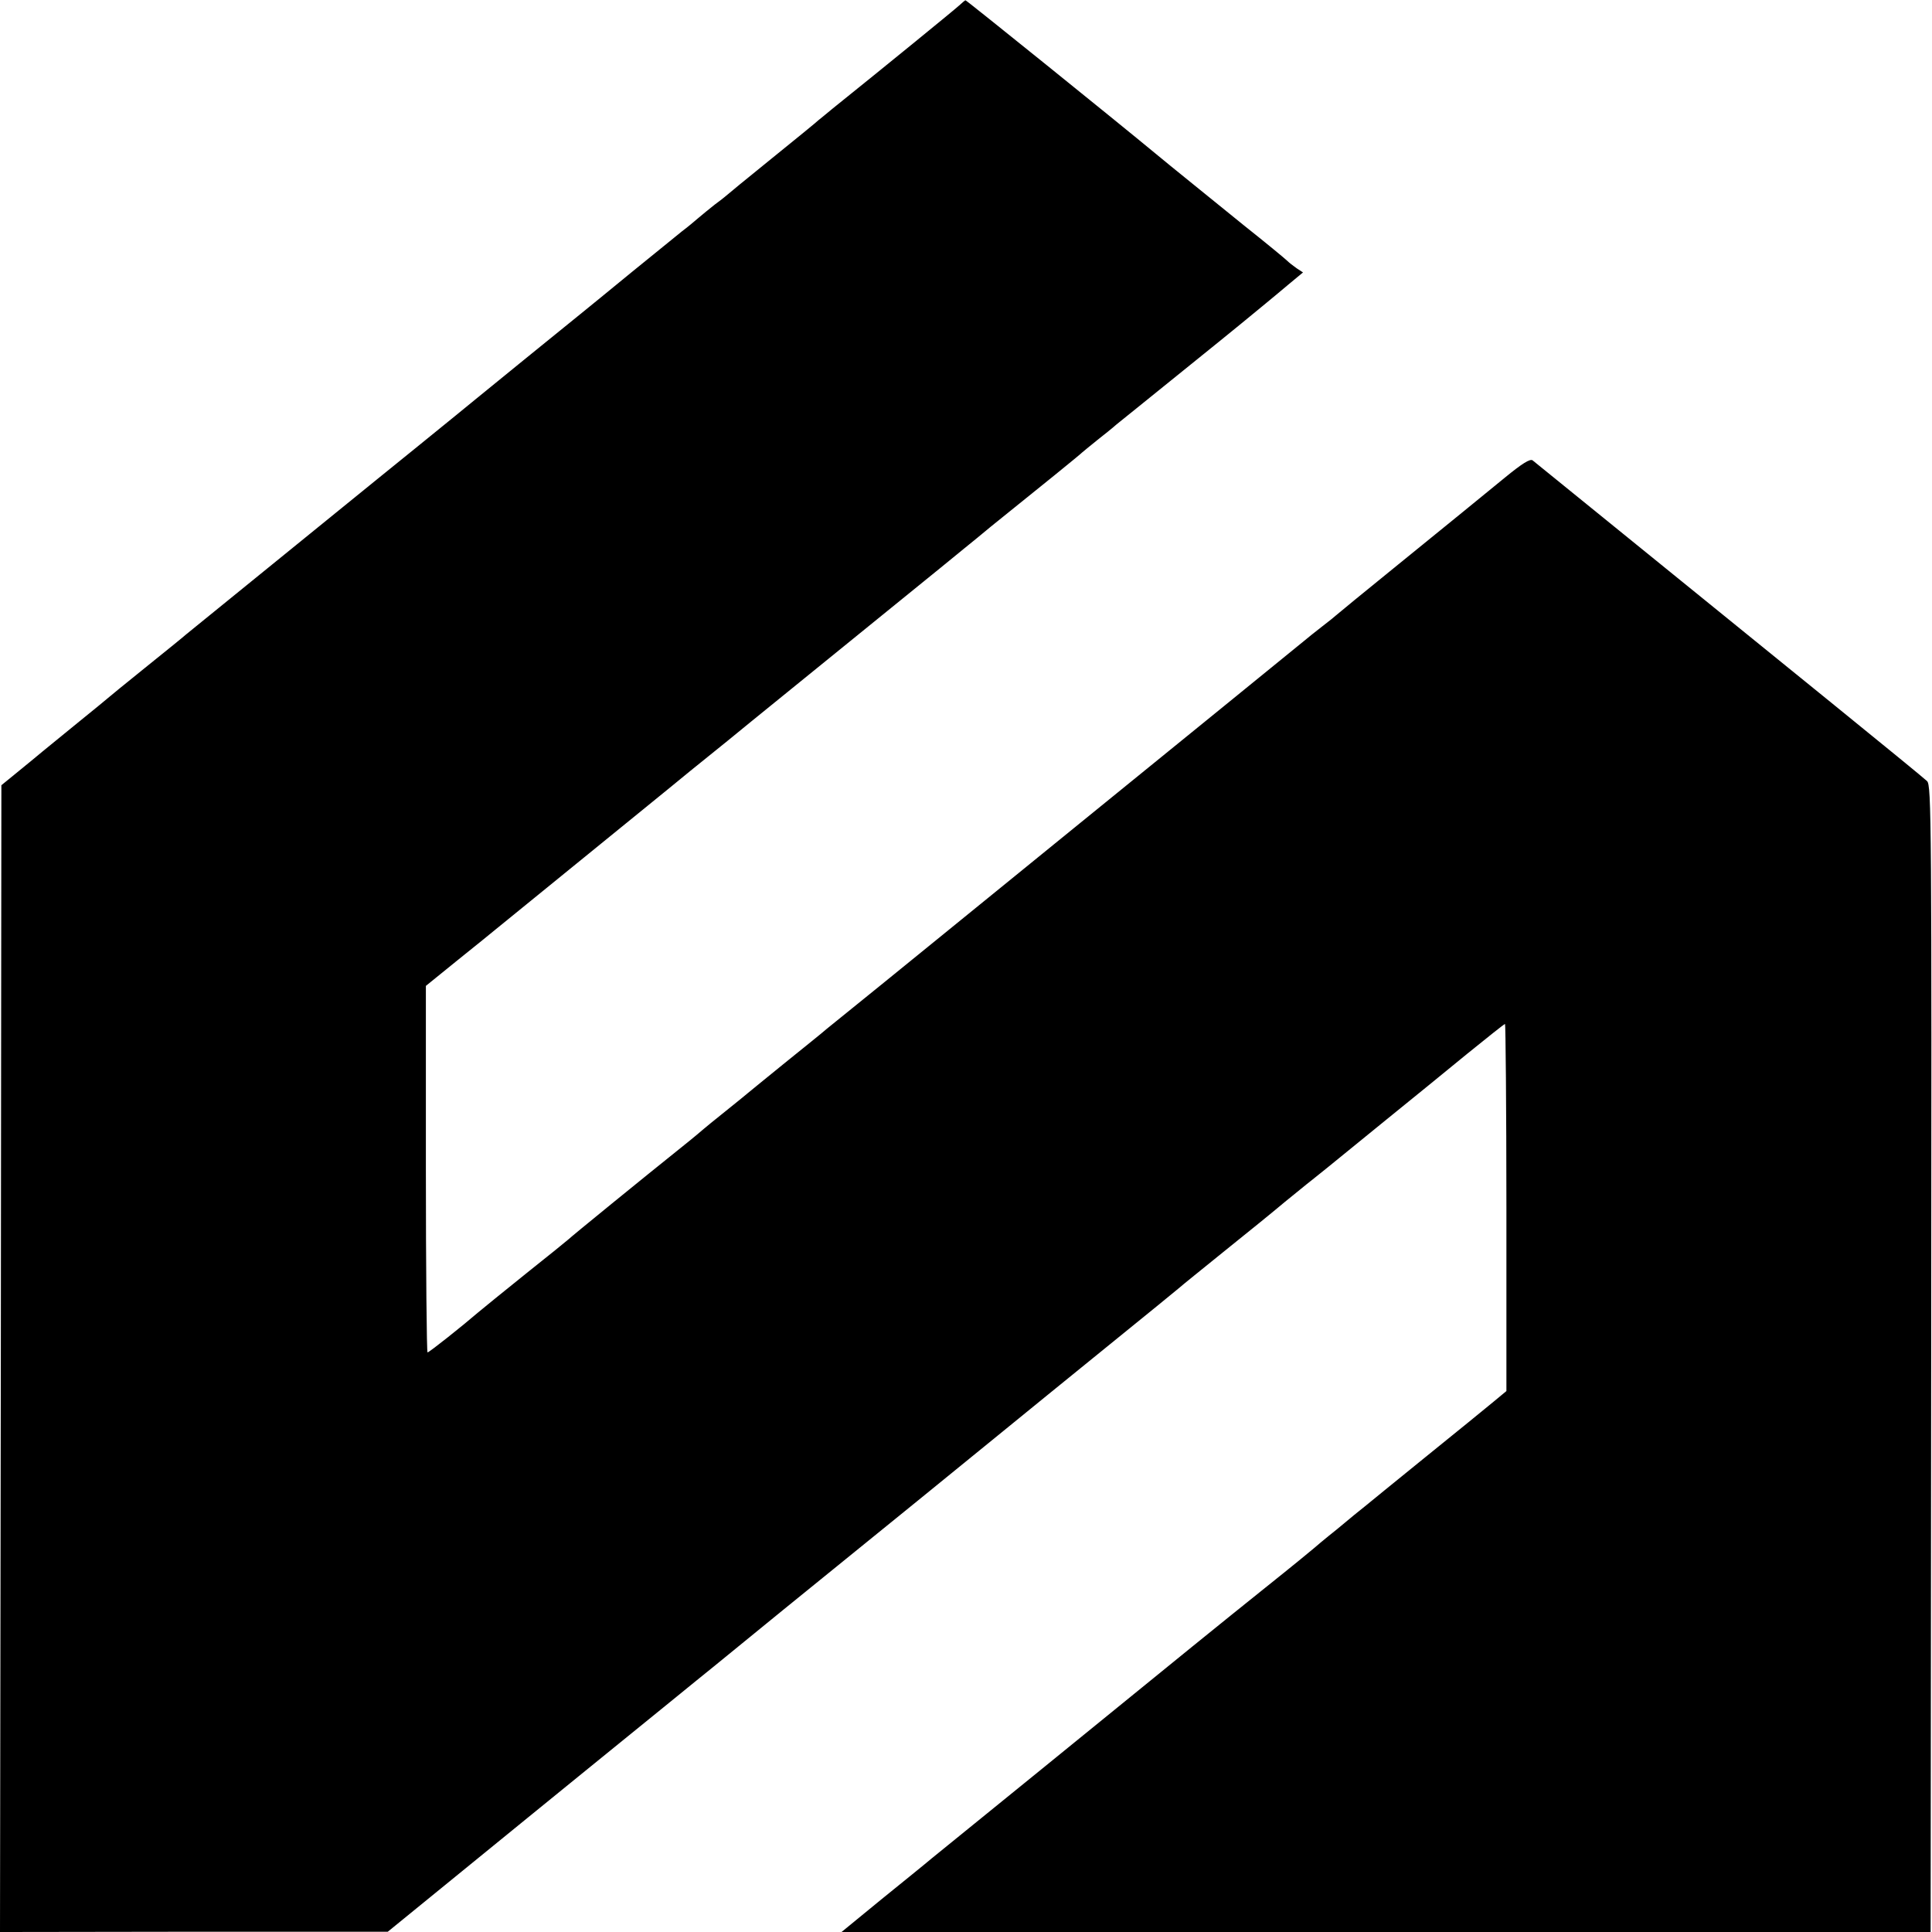 <?xml version="1.0" standalone="no"?>
<!DOCTYPE svg PUBLIC "-//W3C//DTD SVG 20010904//EN"
 "http://www.w3.org/TR/2001/REC-SVG-20010904/DTD/svg10.dtd">
<svg version="1.0" xmlns="http://www.w3.org/2000/svg"
 width="700pt" height="700pt" viewBox="0 0 700 700"
 preserveAspectRatio="xMidYMid meet">
<g transform="translate(0,700) scale(0.1,-0.1)"
fill="#000000" stroke="none">
<path d="M3475 6980 c-16 -15 -276 -227 -459 -374 -21 -17 -43 -36 -50 -41 -6
-6 -83 -69 -171 -140 -88 -71 -162 -132 -165 -135 -3 -3 -21 -17 -40 -31 -19
-15 -46 -37 -60 -49 -14 -12 -40 -34 -59 -48 -18 -15 -100 -81 -181 -147 -80
-66 -164 -134 -186 -152 -69 -56 -338 -274 -379 -308 -22 -18 -116 -95 -210
-171 -93 -75 -217 -176 -275 -223 -58 -47 -204 -166 -325 -264 -121 -98 -229
-186 -240 -195 -11 -10 -78 -64 -150 -122 -72 -58 -132 -107 -135 -110 -3 -3
-52 -43 -110 -90 -58 -47 -114 -93 -125 -102 -11 -9 -49 -41 -85 -70 l-65 -53
-2 -2077 -3 -2078 703 1 702 0 270 220 c149 121 337 275 420 342 82 67 222
180 309 251 88 72 170 138 181 147 11 9 124 101 250 204 369 299 669 543 800
650 67 55 236 192 375 305 140 113 258 210 264 215 6 6 81 66 166 135 85 68
182 147 215 175 34 27 78 64 99 80 21 17 46 37 56 45 33 27 53 43 215 175 88
71 219 178 291 237 73 59 134 108 137 108 2 0 5 -299 5 -665 l0 -665 -47 -39
c-25 -21 -136 -111 -246 -200 -110 -89 -209 -170 -220 -179 -12 -9 -57 -46
-100 -82 -44 -35 -82 -67 -85 -70 -3 -3 -81 -67 -175 -142 -182 -146 -251
-202 -810 -657 -198 -161 -378 -307 -399 -324 -21 -18 -104 -85 -183 -149
l-144 -118 1973 0 1973 0 2 2077 c2 1953 1 2078 -15 2093 -9 9 -161 133 -337
276 -414 336 -1077 874 -1092 886 -9 7 -39 -12 -100 -62 -137 -112 -154 -126
-388 -316 -121 -98 -222 -181 -225 -184 -3 -3 -25 -21 -50 -40 -25 -19 -54
-43 -65 -52 -21 -17 -233 -190 -301 -245 -21 -17 -262 -213 -534 -434 -272
-221 -580 -472 -685 -557 -104 -84 -199 -161 -210 -170 -11 -10 -78 -64 -150
-122 -71 -58 -132 -107 -135 -110 -3 -3 -39 -32 -80 -65 -41 -33 -77 -62 -80
-65 -3 -3 -41 -35 -85 -70 -130 -104 -400 -324 -405 -330 -3 -3 -72 -59 -155
-125 -82 -66 -161 -130 -175 -142 -52 -45 -175 -143 -181 -143 -3 0 -6 299 -6
664 l0 664 116 94 c64 51 125 101 136 110 11 9 144 117 295 240 151 123 284
231 295 240 11 9 63 51 115 94 52 42 113 91 135 109 69 57 346 281 635 516 96
78 195 158 220 179 25 20 70 57 100 82 178 143 326 263 330 268 3 3 28 23 55
45 28 22 59 47 70 57 11 9 133 107 270 218 138 111 261 212 275 224 14 11 49
41 78 65 l53 44 -23 15 c-13 9 -28 21 -34 27 -13 12 -76 64 -159 130 -118 96
-271 219 -320 260 -134 111 -684 555 -687 554 -2 0 -12 -9 -23 -19z"/>
</g>
</svg>
